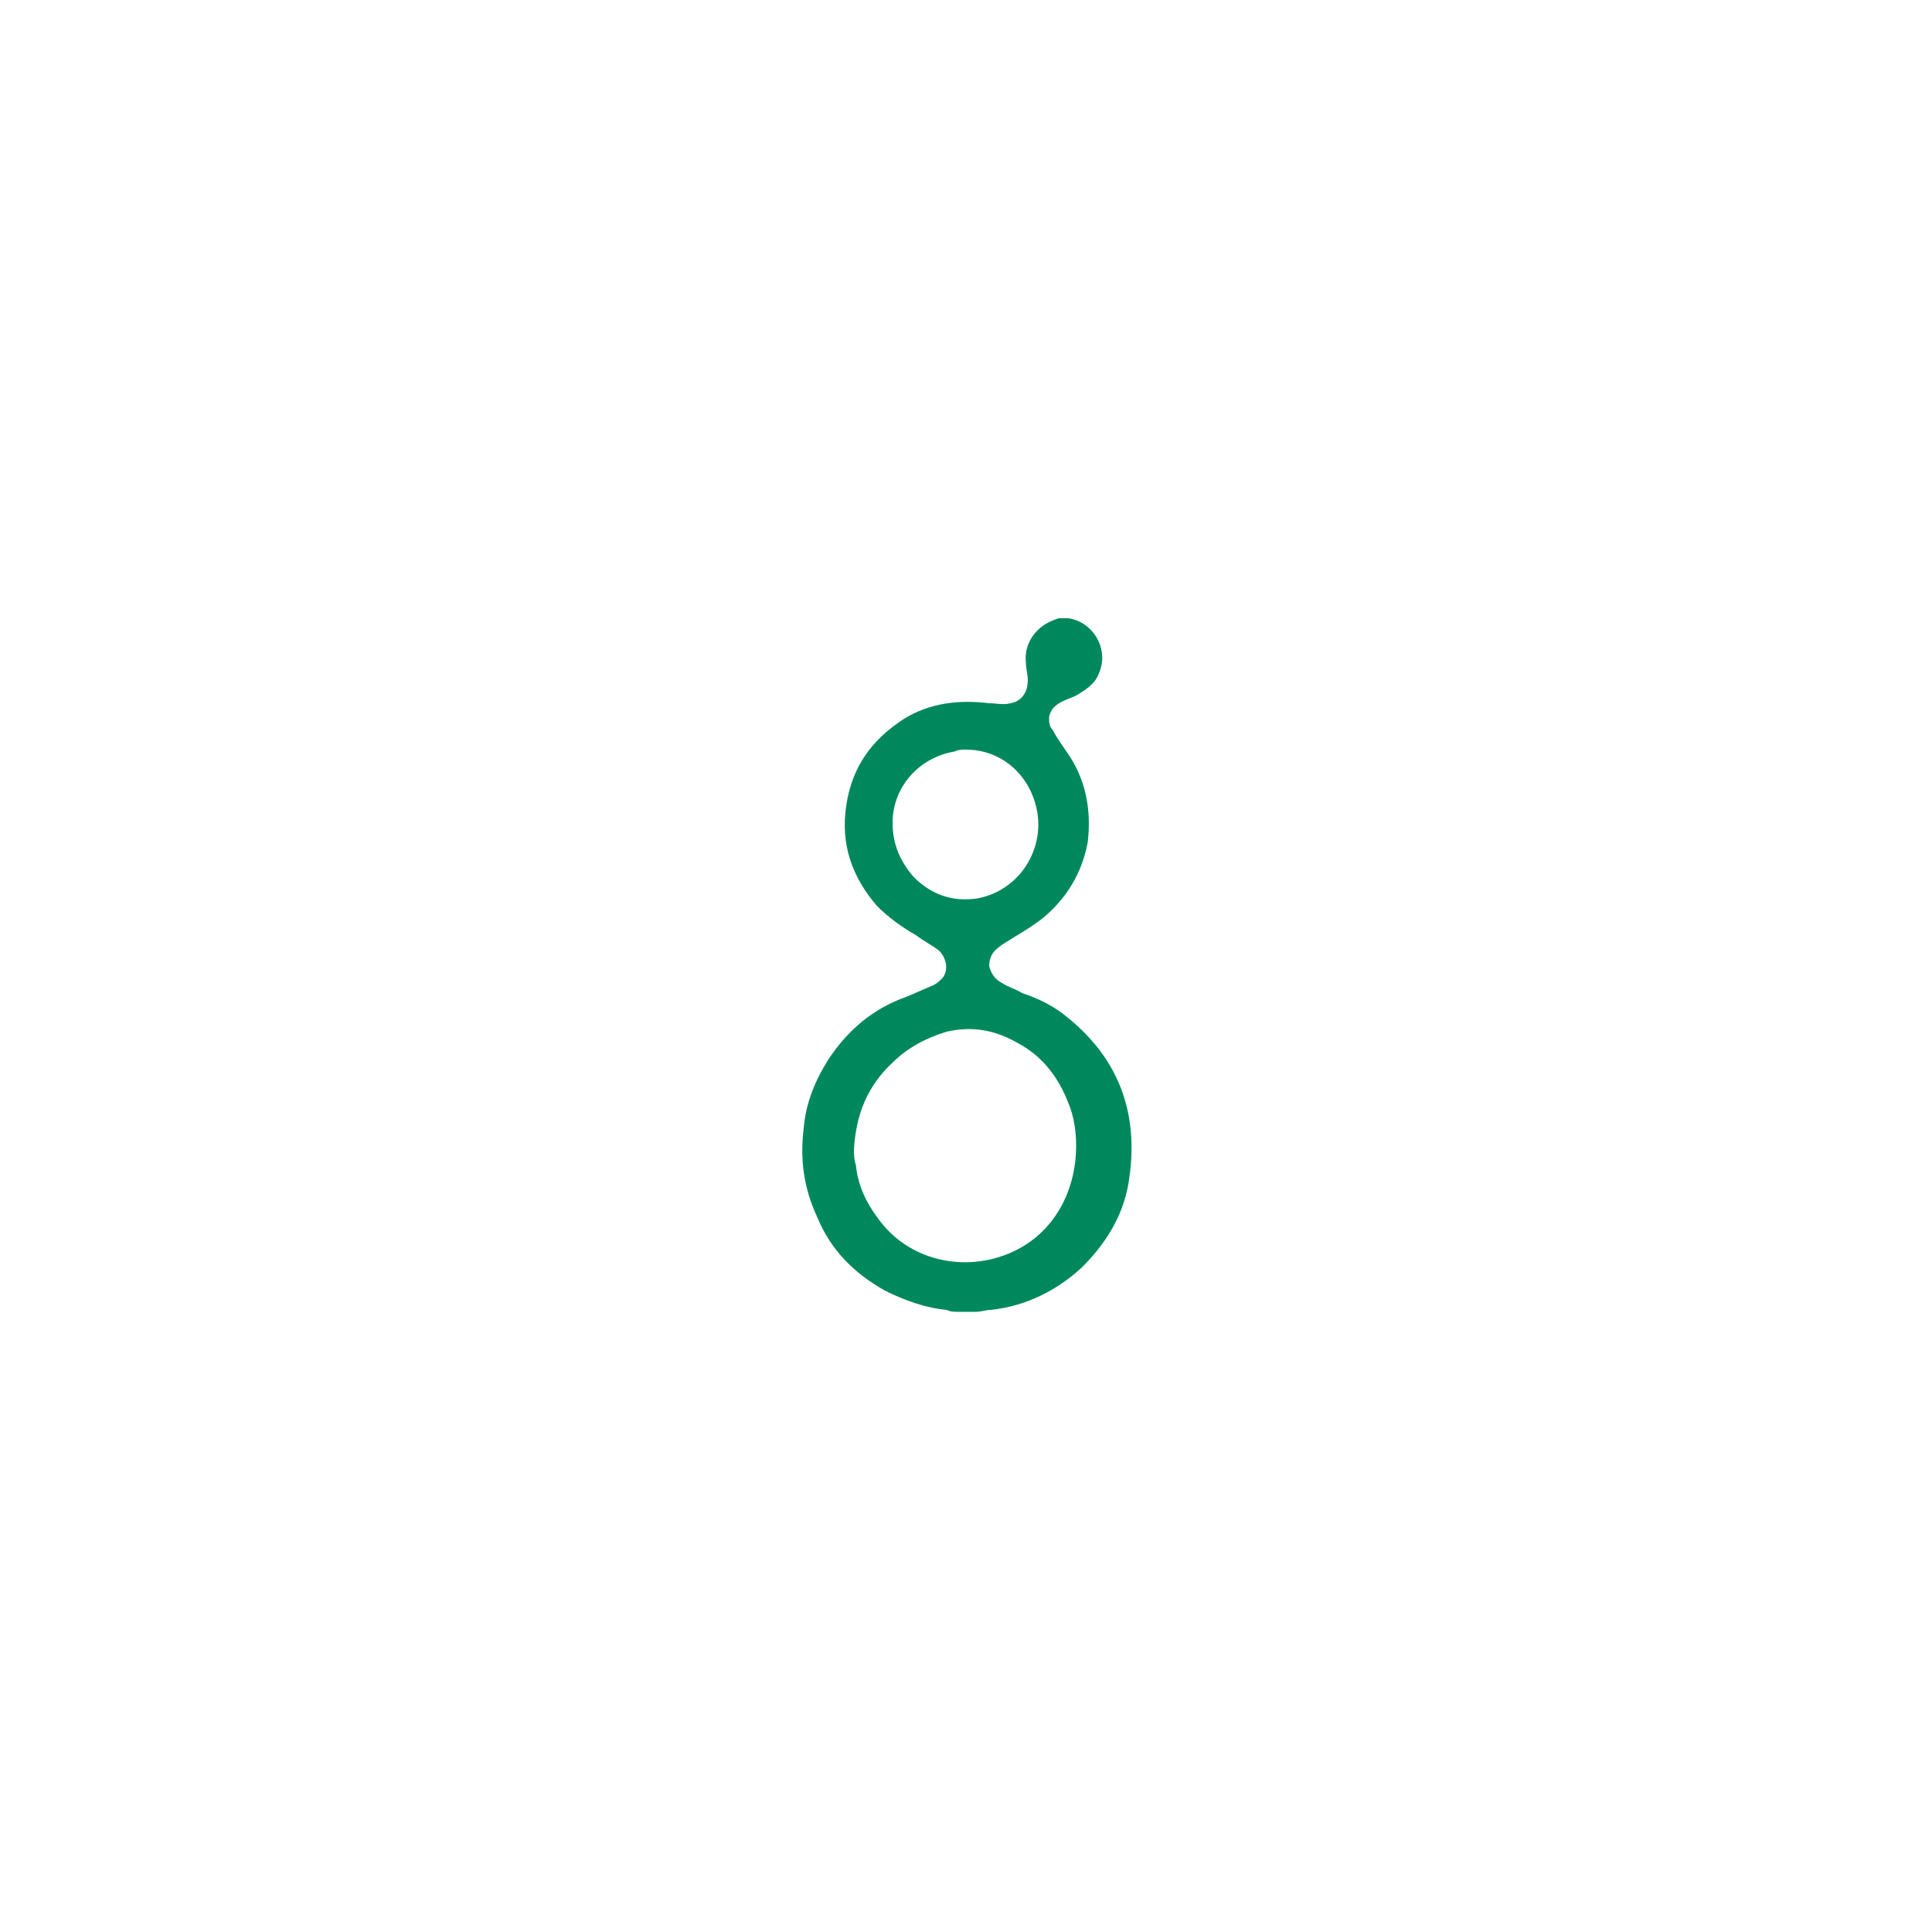 <?xml version="1.0" encoding="utf-8"?>
<!-- Generator: Adobe Illustrator 27.1.1, SVG Export Plug-In . SVG Version: 6.00 Build 0)  -->
<svg version="1.1" id="graphics" xmlns="http://www.w3.org/2000/svg" xmlns:xlink="http://www.w3.org/1999/xlink" x="0px" y="0px"
	 viewBox="0 0 100 100" style="enable-background:new 0 0 100 100;" xml:space="preserve">
<style type="text/css">
	.st0{fill:#00885D;}
</style>
<g id="NfDnAj_00000085238835490782514410000005138368508719426221_">
	<g>
		<path class="st0" d="M54.8,32c0.1,0,0.3,0,0.4,0c0,0,0.1,0,0.1,0c1.3,0.2,2.1,1.6,1.6,2.8c-0.2,0.6-0.7,0.9-1.2,1.2
			c-0.2,0.1-0.5,0.2-0.7,0.3c-0.4,0.2-0.6,0.4-0.7,0.8c0,0.3,0,0.5,0.2,0.7c0.2,0.4,0.5,0.8,0.7,1.1c1,1.4,1.3,3,1.1,4.7
			c-0.3,1.6-1.1,2.9-2.3,3.9c-0.5,0.4-1,0.7-1.5,1c-0.3,0.2-0.7,0.4-1,0.7c-0.2,0.2-0.3,0.5-0.3,0.8c0.1,0.4,0.3,0.7,0.7,0.9
			c0.3,0.2,0.7,0.3,1,0.5c0.9,0.3,1.7,0.7,2.4,1.3c2.7,2.2,3.7,5.1,3.1,8.6c-0.3,1.7-1.2,3.1-2.4,4.3c-1.3,1.2-2.9,2-4.7,2.2
			c-0.3,0-0.5,0.1-0.8,0.1c-0.3,0-0.6,0-0.9,0c-0.2,0-0.4,0-0.6-0.1c-1.1-0.1-2.2-0.5-3.2-1c-1.6-0.9-2.8-2.1-3.5-3.8
			c-0.7-1.5-0.9-3-0.7-4.6c0.1-1.3,0.6-2.5,1.3-3.6c1-1.5,2.3-2.6,4-3.2c0.5-0.2,0.9-0.4,1.4-0.6c0.2-0.1,0.3-0.2,0.5-0.4
			c0.3-0.4,0.2-1-0.2-1.4c-0.4-0.3-0.8-0.5-1.2-0.8c-0.7-0.4-1.4-0.9-2-1.5c-1.3-1.5-1.9-3.2-1.6-5.2c0.3-2,1.3-3.4,3-4.5
			c1.3-0.8,2.8-1,4.4-0.8c0.4,0,0.7,0.1,1.1,0c0.6-0.1,0.9-0.6,0.9-1.2c0-0.3-0.1-0.6-0.1-0.9c-0.1-0.9,0.4-1.7,1.2-2.1
			C54.3,32.2,54.5,32.1,54.8,32z M44.2,59.5c0,0.2,0,0.5,0.1,0.8c0.1,1,0.5,1.9,1.1,2.7c1.6,2.3,4.6,2.9,7,1.8
			c2.2-1,3.3-3.2,3.3-5.5c0-0.7-0.1-1.5-0.4-2.2c-0.5-1.3-1.3-2.4-2.6-3.1c-1.2-0.7-2.4-0.9-3.7-0.6C48,53.7,47,54.2,46.2,55
			C44.9,56.2,44.3,57.7,44.2,59.5z M50,38.8c-0.2,0-0.4,0-0.6,0.1c-1.8,0.3-3.2,1.8-3.2,3.7c0,1.1,0.4,2,1.1,2.8
			c0.9,0.9,2,1.3,3.3,1.1c2.1-0.4,3.4-2.4,3.1-4.4C53.4,40.2,51.9,38.8,50,38.8z"/>
	</g>
</g>
</svg>
